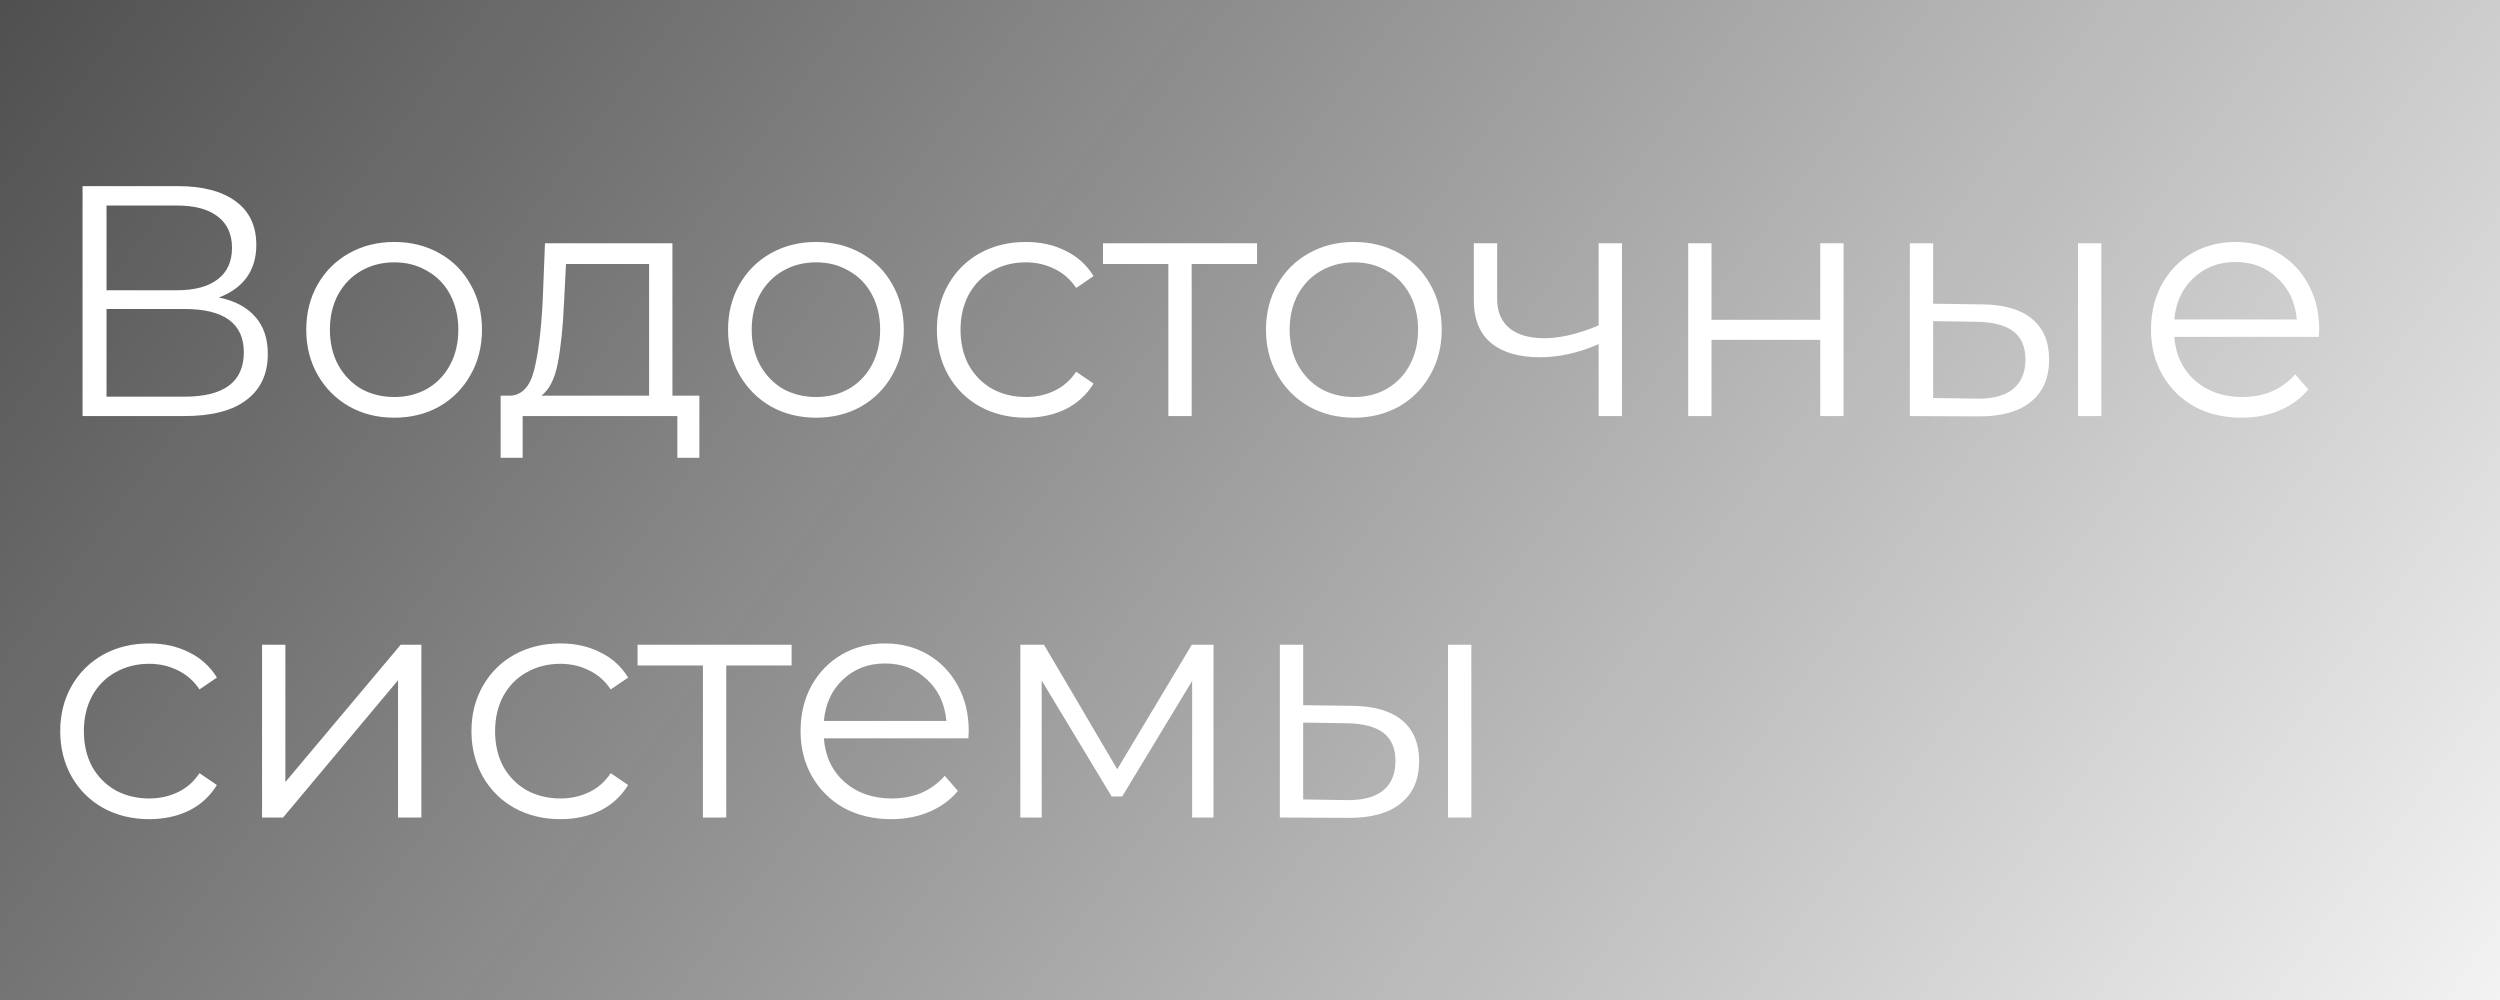 <?xml version="1.0" encoding="UTF-8"?> <svg xmlns="http://www.w3.org/2000/svg" width="685" height="274" viewBox="0 0 685 274" fill="none"> <g filter="url(#filter0_b)"> <rect width="685" height="274" fill="url(#paint0_linear)" fill-opacity="0.7"></rect> </g> <path d="M59.97 81.51C64.35 82.41 67.68 84.18 69.96 86.82C72.24 89.4 73.38 92.79 73.38 96.99C73.38 102.45 71.43 106.65 67.53 109.59C63.69 112.53 58.02 114 50.52 114H22.62V51H48.81C55.53 51 60.78 52.38 64.56 55.14C68.34 57.9 70.23 61.89 70.23 67.11C70.23 70.65 69.33 73.65 67.53 76.11C65.73 78.51 63.21 80.31 59.97 81.51ZM29.19 79.53H48.45C53.31 79.53 57.03 78.54 59.61 76.56C62.25 74.58 63.57 71.7 63.57 67.92C63.57 64.14 62.25 61.26 59.61 59.28C57.03 57.3 53.31 56.31 48.45 56.31H29.19V79.53ZM50.52 108.69C61.38 108.69 66.81 104.64 66.81 96.54C66.81 88.62 61.38 84.66 50.52 84.66H29.19V108.69H50.52ZM108.032 114.45C103.472 114.45 99.362 113.43 95.702 111.39C92.042 109.29 89.162 106.41 87.062 102.75C84.962 99.09 83.912 94.95 83.912 90.33C83.912 85.71 84.962 81.57 87.062 77.91C89.162 74.25 92.042 71.4 95.702 69.36C99.362 67.32 103.472 66.3 108.032 66.3C112.592 66.3 116.702 67.32 120.362 69.36C124.022 71.4 126.872 74.25 128.912 77.91C131.012 81.57 132.062 85.71 132.062 90.33C132.062 94.95 131.012 99.09 128.912 102.75C126.872 106.41 124.022 109.29 120.362 111.39C116.702 113.43 112.592 114.45 108.032 114.45ZM108.032 108.78C111.392 108.78 114.392 108.03 117.032 106.53C119.732 104.97 121.832 102.78 123.332 99.96C124.832 97.14 125.582 93.93 125.582 90.33C125.582 86.73 124.832 83.52 123.332 80.7C121.832 77.88 119.732 75.72 117.032 74.22C114.392 72.66 111.392 71.88 108.032 71.88C104.672 71.88 101.642 72.66 98.942 74.22C96.302 75.72 94.202 77.88 92.642 80.7C91.142 83.52 90.392 86.73 90.392 90.33C90.392 93.93 91.142 97.14 92.642 99.96C94.202 102.78 96.302 104.97 98.942 106.53C101.642 108.03 104.672 108.78 108.032 108.78ZM191.625 108.42V125.43H185.595V114H143.205V125.43H137.175V108.42H139.875C143.055 108.24 145.215 105.9 146.355 101.4C147.495 96.9 148.275 90.6 148.695 82.5L149.325 66.66H184.245V108.42H191.625ZM154.545 82.86C154.245 89.58 153.675 95.13 152.835 99.51C151.995 103.83 150.495 106.8 148.335 108.42H177.855V72.33H155.085L154.545 82.86ZM223.608 114.45C219.048 114.45 214.938 113.43 211.278 111.39C207.618 109.29 204.738 106.41 202.638 102.75C200.538 99.09 199.488 94.95 199.488 90.33C199.488 85.71 200.538 81.57 202.638 77.91C204.738 74.25 207.618 71.4 211.278 69.36C214.938 67.32 219.048 66.3 223.608 66.3C228.168 66.3 232.278 67.32 235.938 69.36C239.598 71.4 242.448 74.25 244.488 77.91C246.588 81.57 247.638 85.71 247.638 90.33C247.638 94.95 246.588 99.09 244.488 102.75C242.448 106.41 239.598 109.29 235.938 111.39C232.278 113.43 228.168 114.45 223.608 114.45ZM223.608 108.78C226.968 108.78 229.968 108.03 232.608 106.53C235.308 104.97 237.408 102.78 238.908 99.96C240.408 97.14 241.158 93.93 241.158 90.33C241.158 86.73 240.408 83.52 238.908 80.7C237.408 77.88 235.308 75.72 232.608 74.22C229.968 72.66 226.968 71.88 223.608 71.88C220.248 71.88 217.218 72.66 214.518 74.22C211.878 75.72 209.778 77.88 208.218 80.7C206.718 83.52 205.968 86.73 205.968 90.33C205.968 93.93 206.718 97.14 208.218 99.96C209.778 102.78 211.878 104.97 214.518 106.53C217.218 108.03 220.248 108.78 223.608 108.78ZM281.095 114.45C276.415 114.45 272.215 113.43 268.495 111.39C264.835 109.35 261.955 106.5 259.855 102.84C257.755 99.12 256.705 94.95 256.705 90.33C256.705 85.71 257.755 81.57 259.855 77.91C261.955 74.25 264.835 71.4 268.495 69.36C272.215 67.32 276.415 66.3 281.095 66.3C285.175 66.3 288.805 67.11 291.985 68.73C295.225 70.29 297.775 72.6 299.635 75.66L294.865 78.9C293.305 76.56 291.325 74.82 288.925 73.68C286.525 72.48 283.915 71.88 281.095 71.88C277.675 71.88 274.585 72.66 271.825 74.22C269.125 75.72 266.995 77.88 265.435 80.7C263.935 83.52 263.185 86.73 263.185 90.33C263.185 93.99 263.935 97.23 265.435 100.05C266.995 102.81 269.125 104.97 271.825 106.53C274.585 108.03 277.675 108.78 281.095 108.78C283.915 108.78 286.525 108.21 288.925 107.07C291.325 105.93 293.305 104.19 294.865 101.85L299.635 105.09C297.775 108.15 295.225 110.49 291.985 112.11C288.745 113.67 285.115 114.45 281.095 114.45ZM344.429 72.33H326.519V114H320.129V72.33H302.219V66.66H344.429V72.33ZM371.001 114.45C366.441 114.45 362.331 113.43 358.671 111.39C355.011 109.29 352.131 106.41 350.031 102.75C347.931 99.09 346.881 94.95 346.881 90.33C346.881 85.71 347.931 81.57 350.031 77.91C352.131 74.25 355.011 71.4 358.671 69.36C362.331 67.32 366.441 66.3 371.001 66.3C375.561 66.3 379.671 67.32 383.331 69.36C386.991 71.4 389.841 74.25 391.881 77.91C393.981 81.57 395.031 85.71 395.031 90.33C395.031 94.95 393.981 99.09 391.881 102.75C389.841 106.41 386.991 109.29 383.331 111.39C379.671 113.43 375.561 114.45 371.001 114.45ZM371.001 108.78C374.361 108.78 377.361 108.03 380.001 106.53C382.701 104.97 384.801 102.78 386.301 99.96C387.801 97.14 388.551 93.93 388.551 90.33C388.551 86.73 387.801 83.52 386.301 80.7C384.801 77.88 382.701 75.72 380.001 74.22C377.361 72.66 374.361 71.88 371.001 71.88C367.641 71.88 364.611 72.66 361.911 74.22C359.271 75.72 357.171 77.88 355.611 80.7C354.111 83.52 353.361 86.73 353.361 90.33C353.361 93.93 354.111 97.14 355.611 99.96C357.171 102.78 359.271 104.97 361.911 106.53C364.611 108.03 367.641 108.78 371.001 108.78ZM444.418 66.66V114H438.028V94.29C432.568 96.69 427.198 97.89 421.918 97.89C416.218 97.89 411.778 96.6 408.598 94.02C405.418 91.38 403.828 87.45 403.828 82.23V66.66H410.218V81.87C410.218 85.41 411.358 88.11 413.638 89.97C415.918 91.77 419.068 92.67 423.088 92.67C427.528 92.67 432.508 91.5 438.028 89.16V66.66H444.418ZM462.565 66.66H468.955V87.63H498.745V66.66H505.135V114H498.745V93.12H468.955V114H462.565V66.66ZM543.187 83.4C549.127 83.46 553.657 84.78 556.777 87.36C559.897 89.94 561.457 93.66 561.457 98.52C561.457 103.56 559.777 107.43 556.417 110.13C553.057 112.83 548.257 114.15 542.017 114.09L523.297 114V66.66H529.687V83.22L543.187 83.4ZM569.377 66.66H575.767V114H569.377V66.66ZM541.657 109.23C546.037 109.29 549.337 108.42 551.557 106.62C553.837 104.76 554.977 102.06 554.977 98.52C554.977 95.04 553.867 92.46 551.647 90.78C549.427 89.1 546.097 88.23 541.657 88.17L529.687 87.99V109.05L541.657 109.23ZM635.361 92.31H595.761C596.121 97.23 598.011 101.22 601.431 104.28C604.851 107.28 609.171 108.78 614.391 108.78C617.331 108.78 620.031 108.27 622.491 107.25C624.951 106.17 627.081 104.61 628.881 102.57L632.481 106.71C630.381 109.23 627.741 111.15 624.561 112.47C621.441 113.79 617.991 114.45 614.211 114.45C609.351 114.45 605.031 113.43 601.251 111.39C597.531 109.29 594.621 106.41 592.521 102.75C590.421 99.09 589.371 94.95 589.371 90.33C589.371 85.71 590.361 81.57 592.341 77.91C594.381 74.25 597.141 71.4 600.621 69.36C604.161 67.32 608.121 66.3 612.501 66.3C616.881 66.3 620.811 67.32 624.291 69.36C627.771 71.4 630.501 74.25 632.481 77.91C634.461 81.51 635.451 85.65 635.451 90.33L635.361 92.31ZM612.501 71.79C607.941 71.79 604.101 73.26 600.981 76.2C597.921 79.08 596.181 82.86 595.761 87.54H629.331C628.911 82.86 627.141 79.08 624.021 76.2C620.961 73.26 617.121 71.79 612.501 71.79ZM40.89 224.45C36.21 224.45 32.01 223.43 28.29 221.39C24.63 219.35 21.75 216.5 19.65 212.84C17.55 209.12 16.5 204.95 16.5 200.33C16.5 195.71 17.55 191.57 19.65 187.91C21.75 184.25 24.63 181.4 28.29 179.36C32.01 177.32 36.21 176.3 40.89 176.3C44.97 176.3 48.6 177.11 51.78 178.73C55.02 180.29 57.57 182.6 59.43 185.66L54.66 188.9C53.1 186.56 51.12 184.82 48.72 183.68C46.32 182.48 43.71 181.88 40.89 181.88C37.47 181.88 34.38 182.66 31.62 184.22C28.92 185.72 26.79 187.88 25.23 190.7C23.73 193.52 22.98 196.73 22.98 200.33C22.98 203.99 23.73 207.23 25.23 210.05C26.79 212.81 28.92 214.97 31.62 216.53C34.38 218.03 37.47 218.78 40.89 218.78C43.71 218.78 46.32 218.21 48.72 217.07C51.12 215.93 53.1 214.19 54.66 211.85L59.43 215.09C57.57 218.15 55.02 220.49 51.78 222.11C48.54 223.67 44.91 224.45 40.89 224.45ZM71.803 176.66H78.193V214.28L109.783 176.66H115.453V224H109.063V186.38L77.563 224H71.803V176.66ZM153.566 224.45C148.886 224.45 144.686 223.43 140.966 221.39C137.306 219.35 134.426 216.5 132.326 212.84C130.226 209.12 129.176 204.95 129.176 200.33C129.176 195.71 130.226 191.57 132.326 187.91C134.426 184.25 137.306 181.4 140.966 179.36C144.686 177.32 148.886 176.3 153.566 176.3C157.646 176.3 161.276 177.11 164.456 178.73C167.696 180.29 170.246 182.6 172.106 185.66L167.336 188.9C165.776 186.56 163.796 184.82 161.396 183.68C158.996 182.48 156.386 181.88 153.566 181.88C150.146 181.88 147.056 182.66 144.296 184.22C141.596 185.72 139.466 187.88 137.906 190.7C136.406 193.52 135.656 196.73 135.656 200.33C135.656 203.99 136.406 207.23 137.906 210.05C139.466 212.81 141.596 214.97 144.296 216.53C147.056 218.03 150.146 218.78 153.566 218.78C156.386 218.78 158.996 218.21 161.396 217.07C163.796 215.93 165.776 214.19 167.336 211.85L172.106 215.09C170.246 218.15 167.696 220.49 164.456 222.11C161.216 223.67 157.586 224.45 153.566 224.45ZM216.9 182.33H198.99V224H192.6V182.33H174.69V176.66H216.9V182.33ZM265.342 202.31H225.742C226.102 207.23 227.992 211.22 231.412 214.28C234.832 217.28 239.152 218.78 244.372 218.78C247.312 218.78 250.012 218.27 252.472 217.25C254.932 216.17 257.062 214.61 258.862 212.57L262.462 216.71C260.362 219.23 257.722 221.15 254.542 222.47C251.422 223.79 247.972 224.45 244.192 224.45C239.332 224.45 235.012 223.43 231.232 221.39C227.512 219.29 224.602 216.41 222.502 212.75C220.402 209.09 219.352 204.95 219.352 200.33C219.352 195.71 220.342 191.57 222.322 187.91C224.362 184.25 227.122 181.4 230.602 179.36C234.142 177.32 238.102 176.3 242.482 176.3C246.862 176.3 250.792 177.32 254.272 179.36C257.752 181.4 260.482 184.25 262.462 187.91C264.442 191.51 265.432 195.65 265.432 200.33L265.342 202.31ZM242.482 181.79C237.922 181.79 234.082 183.26 230.962 186.2C227.902 189.08 226.162 192.86 225.742 197.54H259.312C258.892 192.86 257.122 189.08 254.002 186.2C250.942 183.26 247.102 181.79 242.482 181.79ZM332.496 176.66V224H326.646V186.56L307.476 218.24H304.596L285.426 186.47V224H279.576V176.66H286.056L306.126 210.77L326.556 176.66H332.496ZM370.57 193.4C376.51 193.46 381.04 194.78 384.16 197.36C387.28 199.94 388.84 203.66 388.84 208.52C388.84 213.56 387.16 217.43 383.8 220.13C380.44 222.83 375.64 224.15 369.4 224.09L350.68 224V176.66H357.07V193.22L370.57 193.4ZM396.76 176.66H403.15V224H396.76V176.66ZM369.04 219.23C373.42 219.29 376.72 218.42 378.94 216.62C381.22 214.76 382.36 212.06 382.36 208.52C382.36 205.04 381.25 202.46 379.03 200.78C376.81 199.1 373.48 198.23 369.04 198.17L357.07 197.99V219.05L369.04 219.23Z" fill="white"></path> <defs> <filter id="filter0_b" x="-25" y="-25" width="735" height="324" filterUnits="userSpaceOnUse" color-interpolation-filters="sRGB"> <feFlood flood-opacity="0" result="BackgroundImageFix"></feFlood> <feGaussianBlur in="BackgroundImage" stdDeviation="12.5"></feGaussianBlur> <feComposite in2="SourceAlpha" operator="in" result="effect1_backgroundBlur"></feComposite> <feBlend mode="normal" in="SourceGraphic" in2="effect1_backgroundBlur" result="shape"></feBlend> </filter> <linearGradient id="paint0_linear" x1="0" y1="0" x2="617.299" y2="455.196" gradientUnits="userSpaceOnUse"> <stop stop-color="#050505"></stop> <stop offset="1" stop-opacity="0"></stop> </linearGradient> </defs> </svg> 